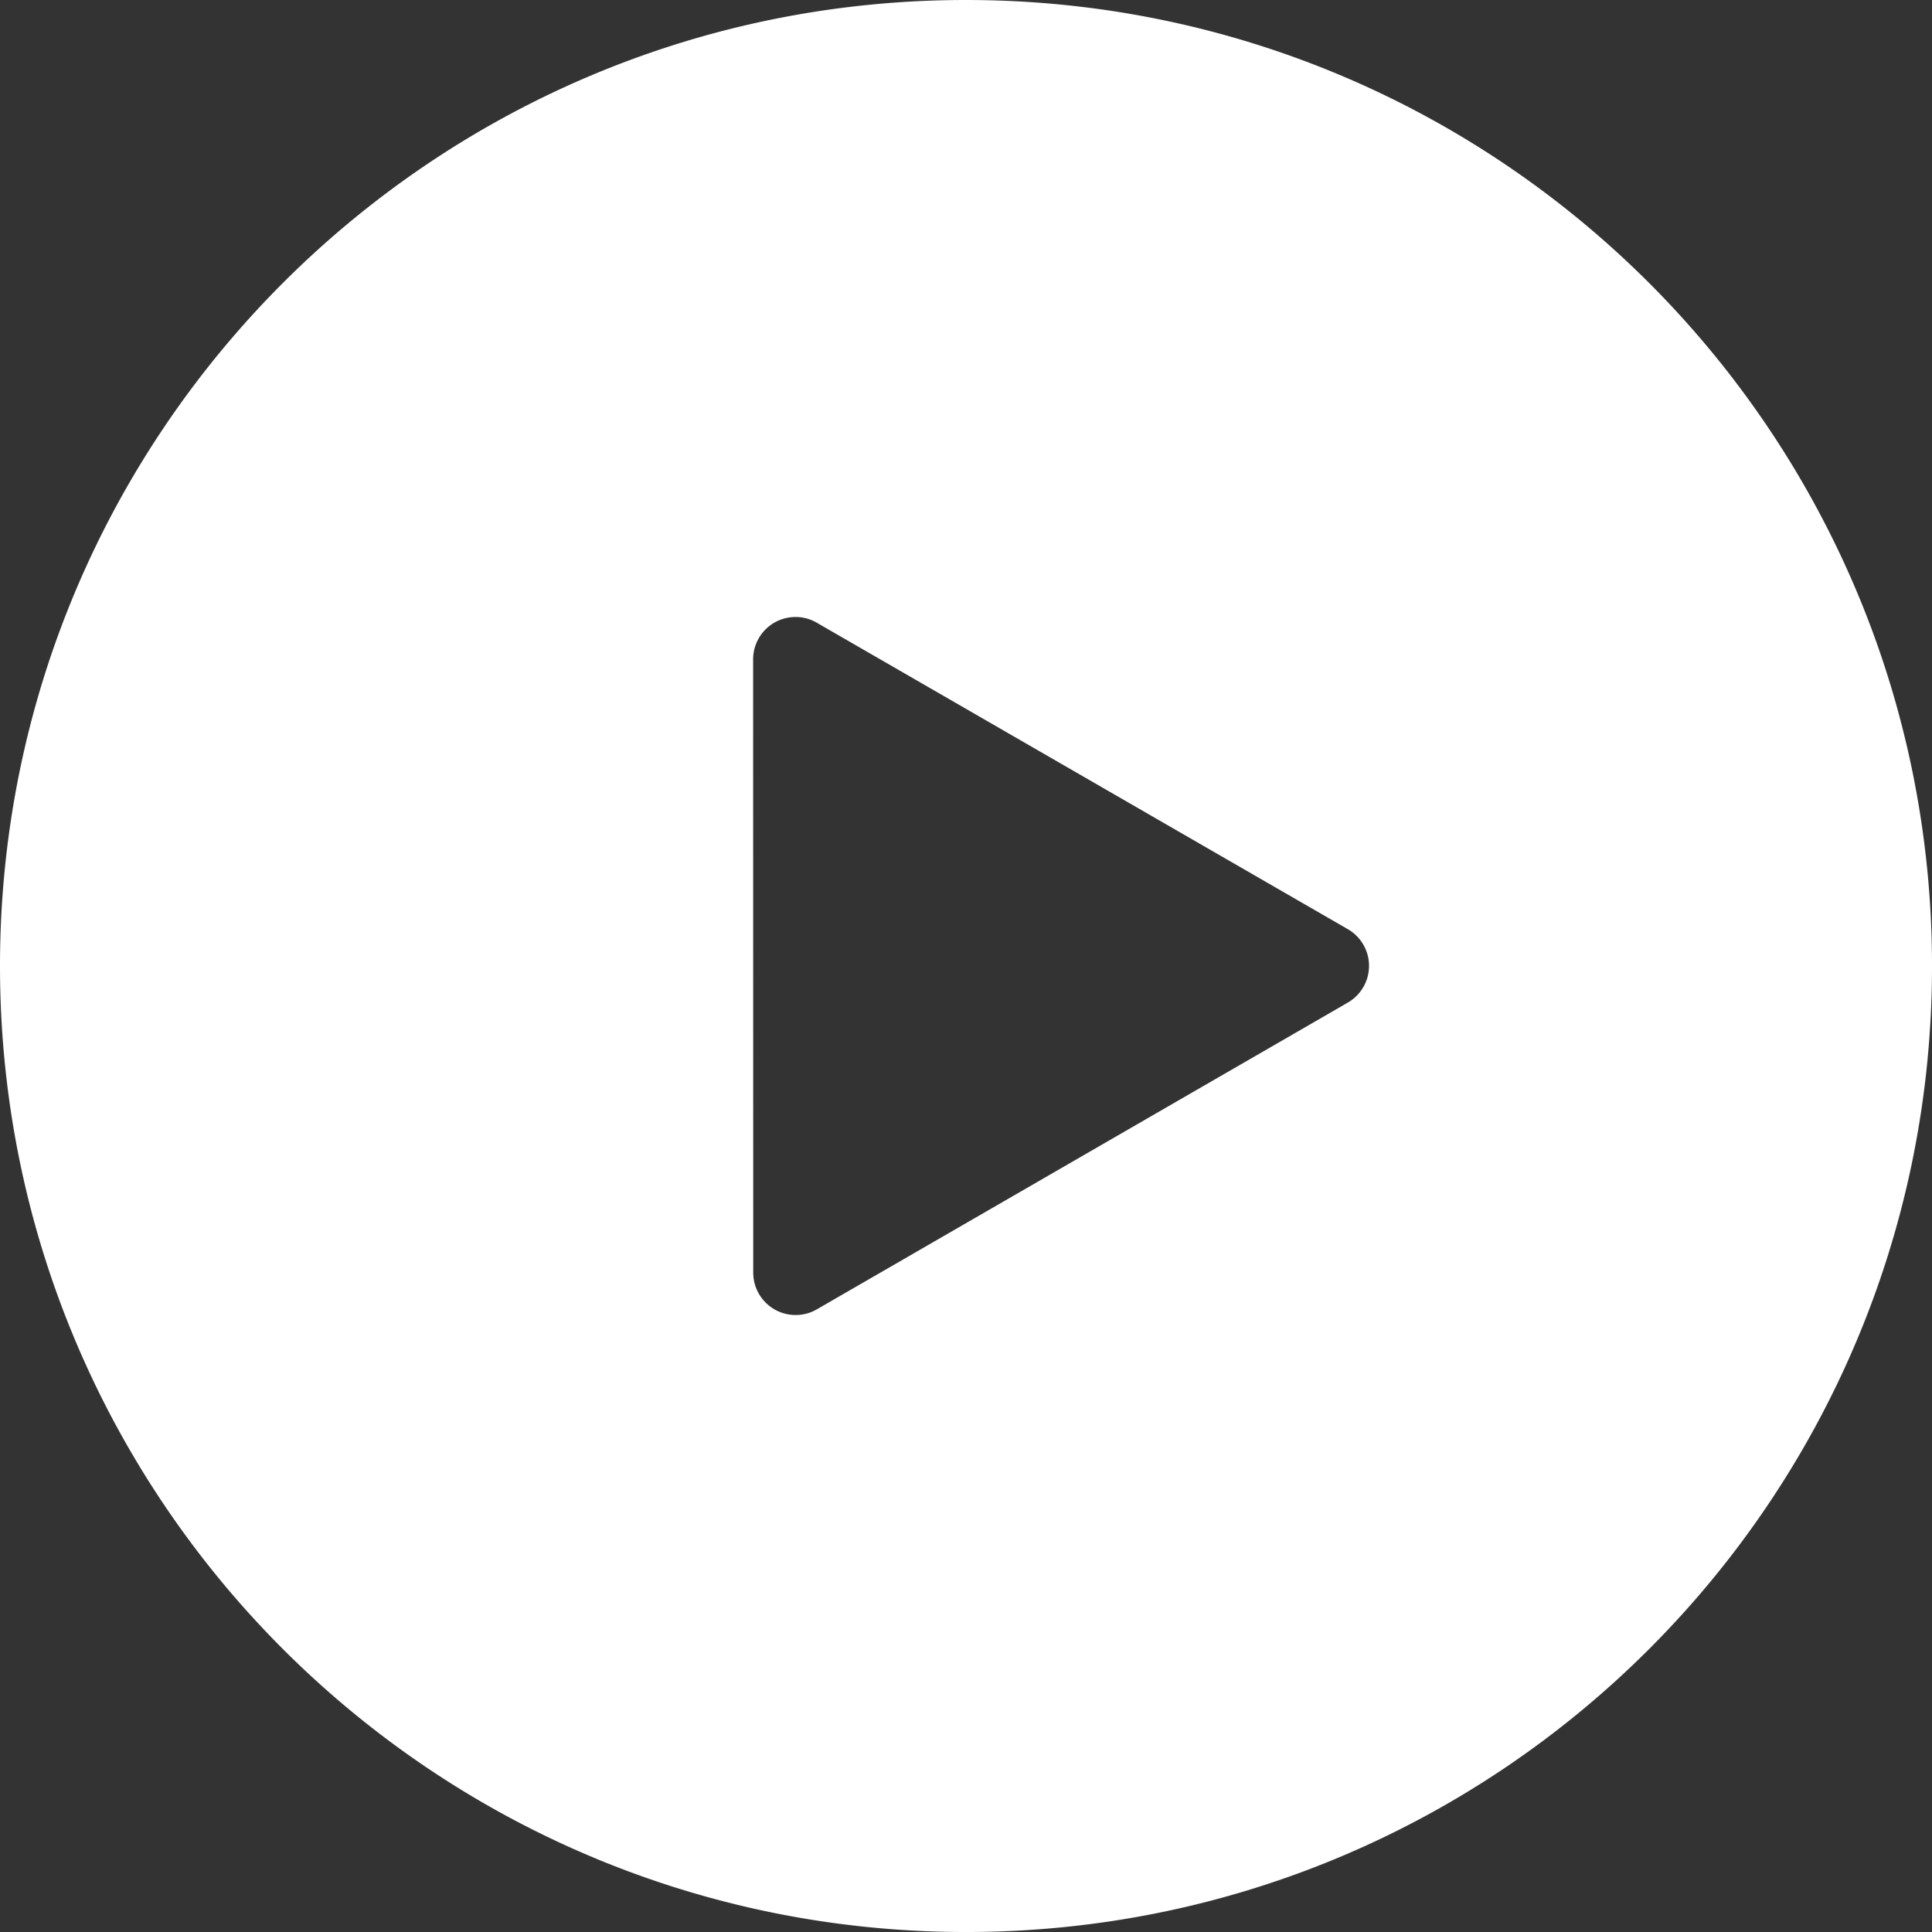 <svg id="Ebene_1" data-name="Ebene 1" xmlns="http://www.w3.org/2000/svg" viewBox="0 0 1327.99 1327.98"><rect x="0" y="0" width="1327.99" height="1327.98" fill="#333333" stroke="none"/><defs><style>.cls-1{fill:#fff;}</style></defs><title>play-button</title><path class="cls-1" d="M664,0C297.28,0,0,297.28,0,664s297.28,664,664,664,664-297.27,664-664S1030.71,0,664,0ZM926.46,689.14,561.46,900a29.14,29.14,0,0,1-43.71-25.22l-.08-421.51A29.14,29.14,0,0,1,561.37,428L926.45,638.68a29.13,29.13,0,0,1,0,50.46Z"/></svg>
